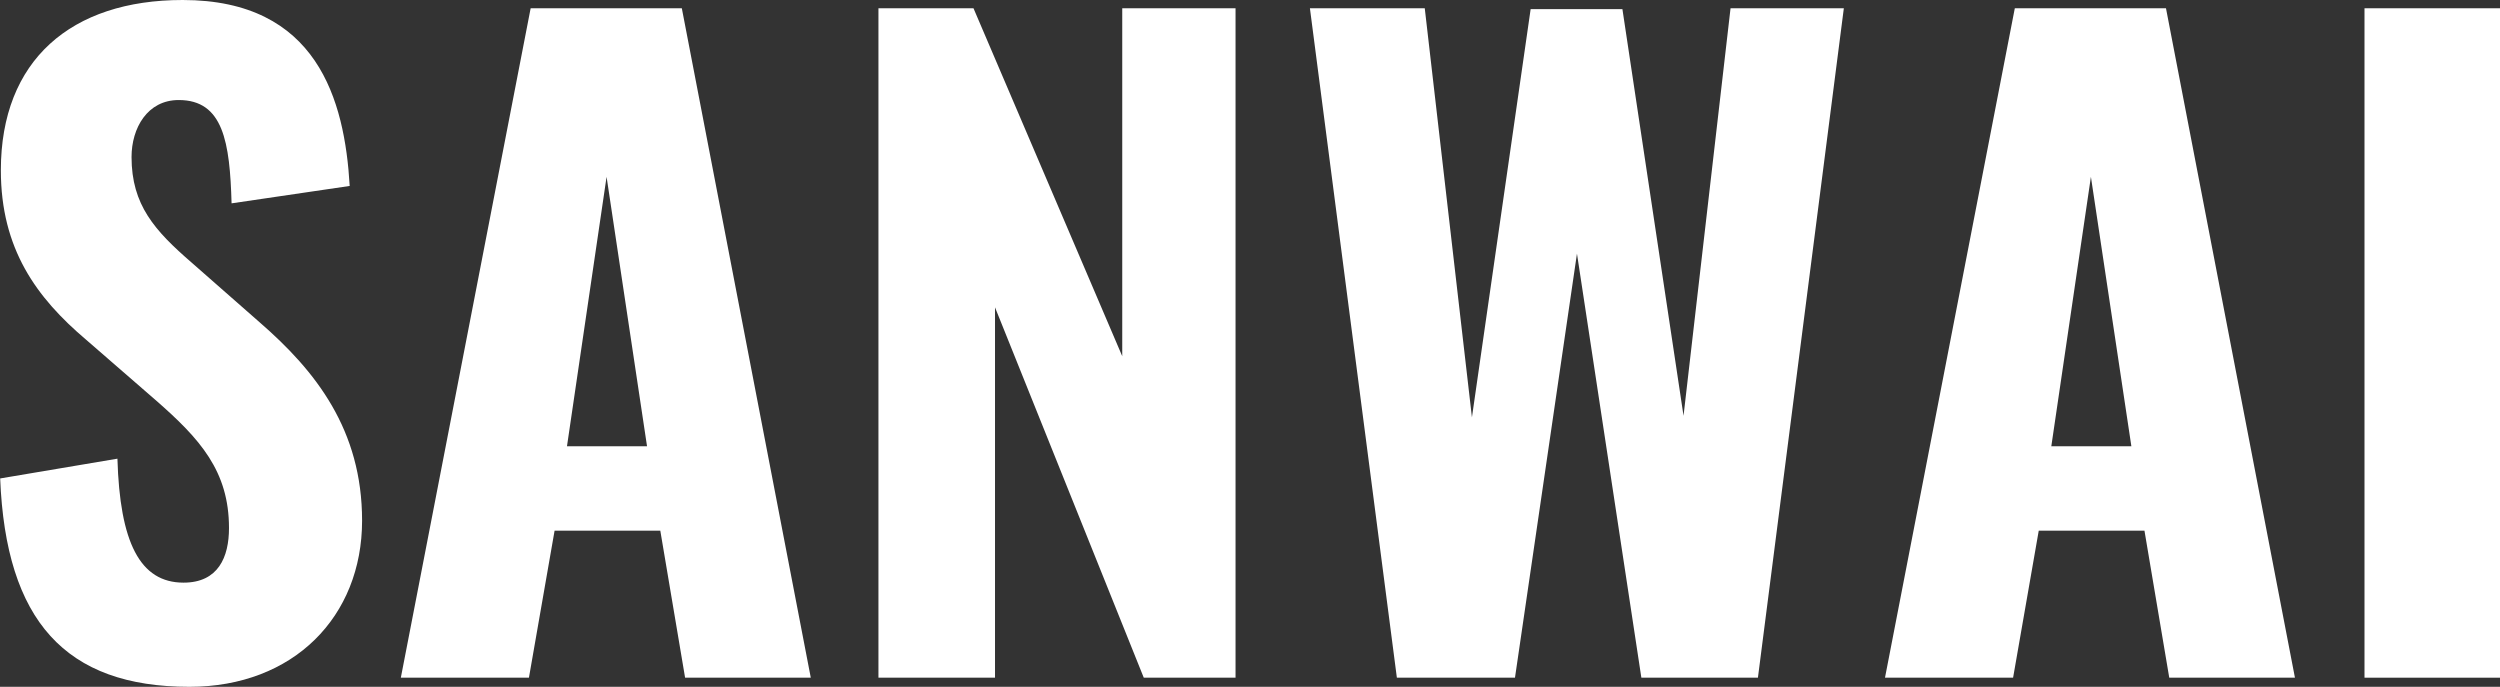 <?xml version="1.0" encoding="UTF-8"?><svg id="_レイヤー_2" xmlns="http://www.w3.org/2000/svg" viewBox="0 0 145.2 39.89"><rect x="0" y="0" width="145.2" height="39.89" fill="#333333" stroke="none"/><defs><style>.cls-1{fill:#fff;stroke-width:0px;}</style></defs><g id="text"><path class="cls-1" d="M0,27.79l6.82-1.15c.14,4.85,1.3,7.2,3.84,7.2,2.02,0,2.64-1.49,2.64-3.17,0-3.31-1.68-5.18-4.27-7.44l-4.03-3.5C2.11,17.28.05,14.45.05,9.89.05,3.5,4.13,0,10.61,0c7.82,0,9.41,5.81,9.7,10.8l-6.86,1.01c-.1-3.55-.48-6-3.07-6-1.82,0-2.74,1.63-2.74,3.31,0,2.78,1.34,4.27,3.5,6.14l3.94,3.46c3.26,2.83,5.95,6.24,5.95,11.52,0,5.57-3.98,9.65-10.03,9.65-7.2,0-10.66-3.84-10.99-12.1Z"/><path class="cls-1" d="M30.82.48h8.78l7.49,38.88h-7.3l-1.44-8.54h-6.14l-1.49,8.54h-7.44L30.82.48ZM37.58,25.92l-2.35-15.65-2.3,15.65h4.66Z"/><path class="cls-1" d="M51.02.48h5.52l8.64,20.21V.48h6.58v38.88h-5.33l-8.64-21.51v21.51h-6.77V.48Z"/><path class="cls-1" d="M76.08.48h6.67l2.74,23.76,3.41-23.71h5.33l3.55,23.62L100.51.48h6.58l-4.99,38.88h-6.77l-3.74-24.63-3.6,24.63h-6.86L76.08.48Z"/><path class="cls-1" d="M117.02.48h8.78l7.49,38.88h-7.3l-1.44-8.54h-6.14l-1.49,8.54h-7.44L117.02.48ZM123.79,25.92l-2.35-15.65-2.3,15.65h4.66Z"/><path class="cls-1" d="M137.33.48h7.87v38.88h-7.87V.48Z"/></g></svg>
